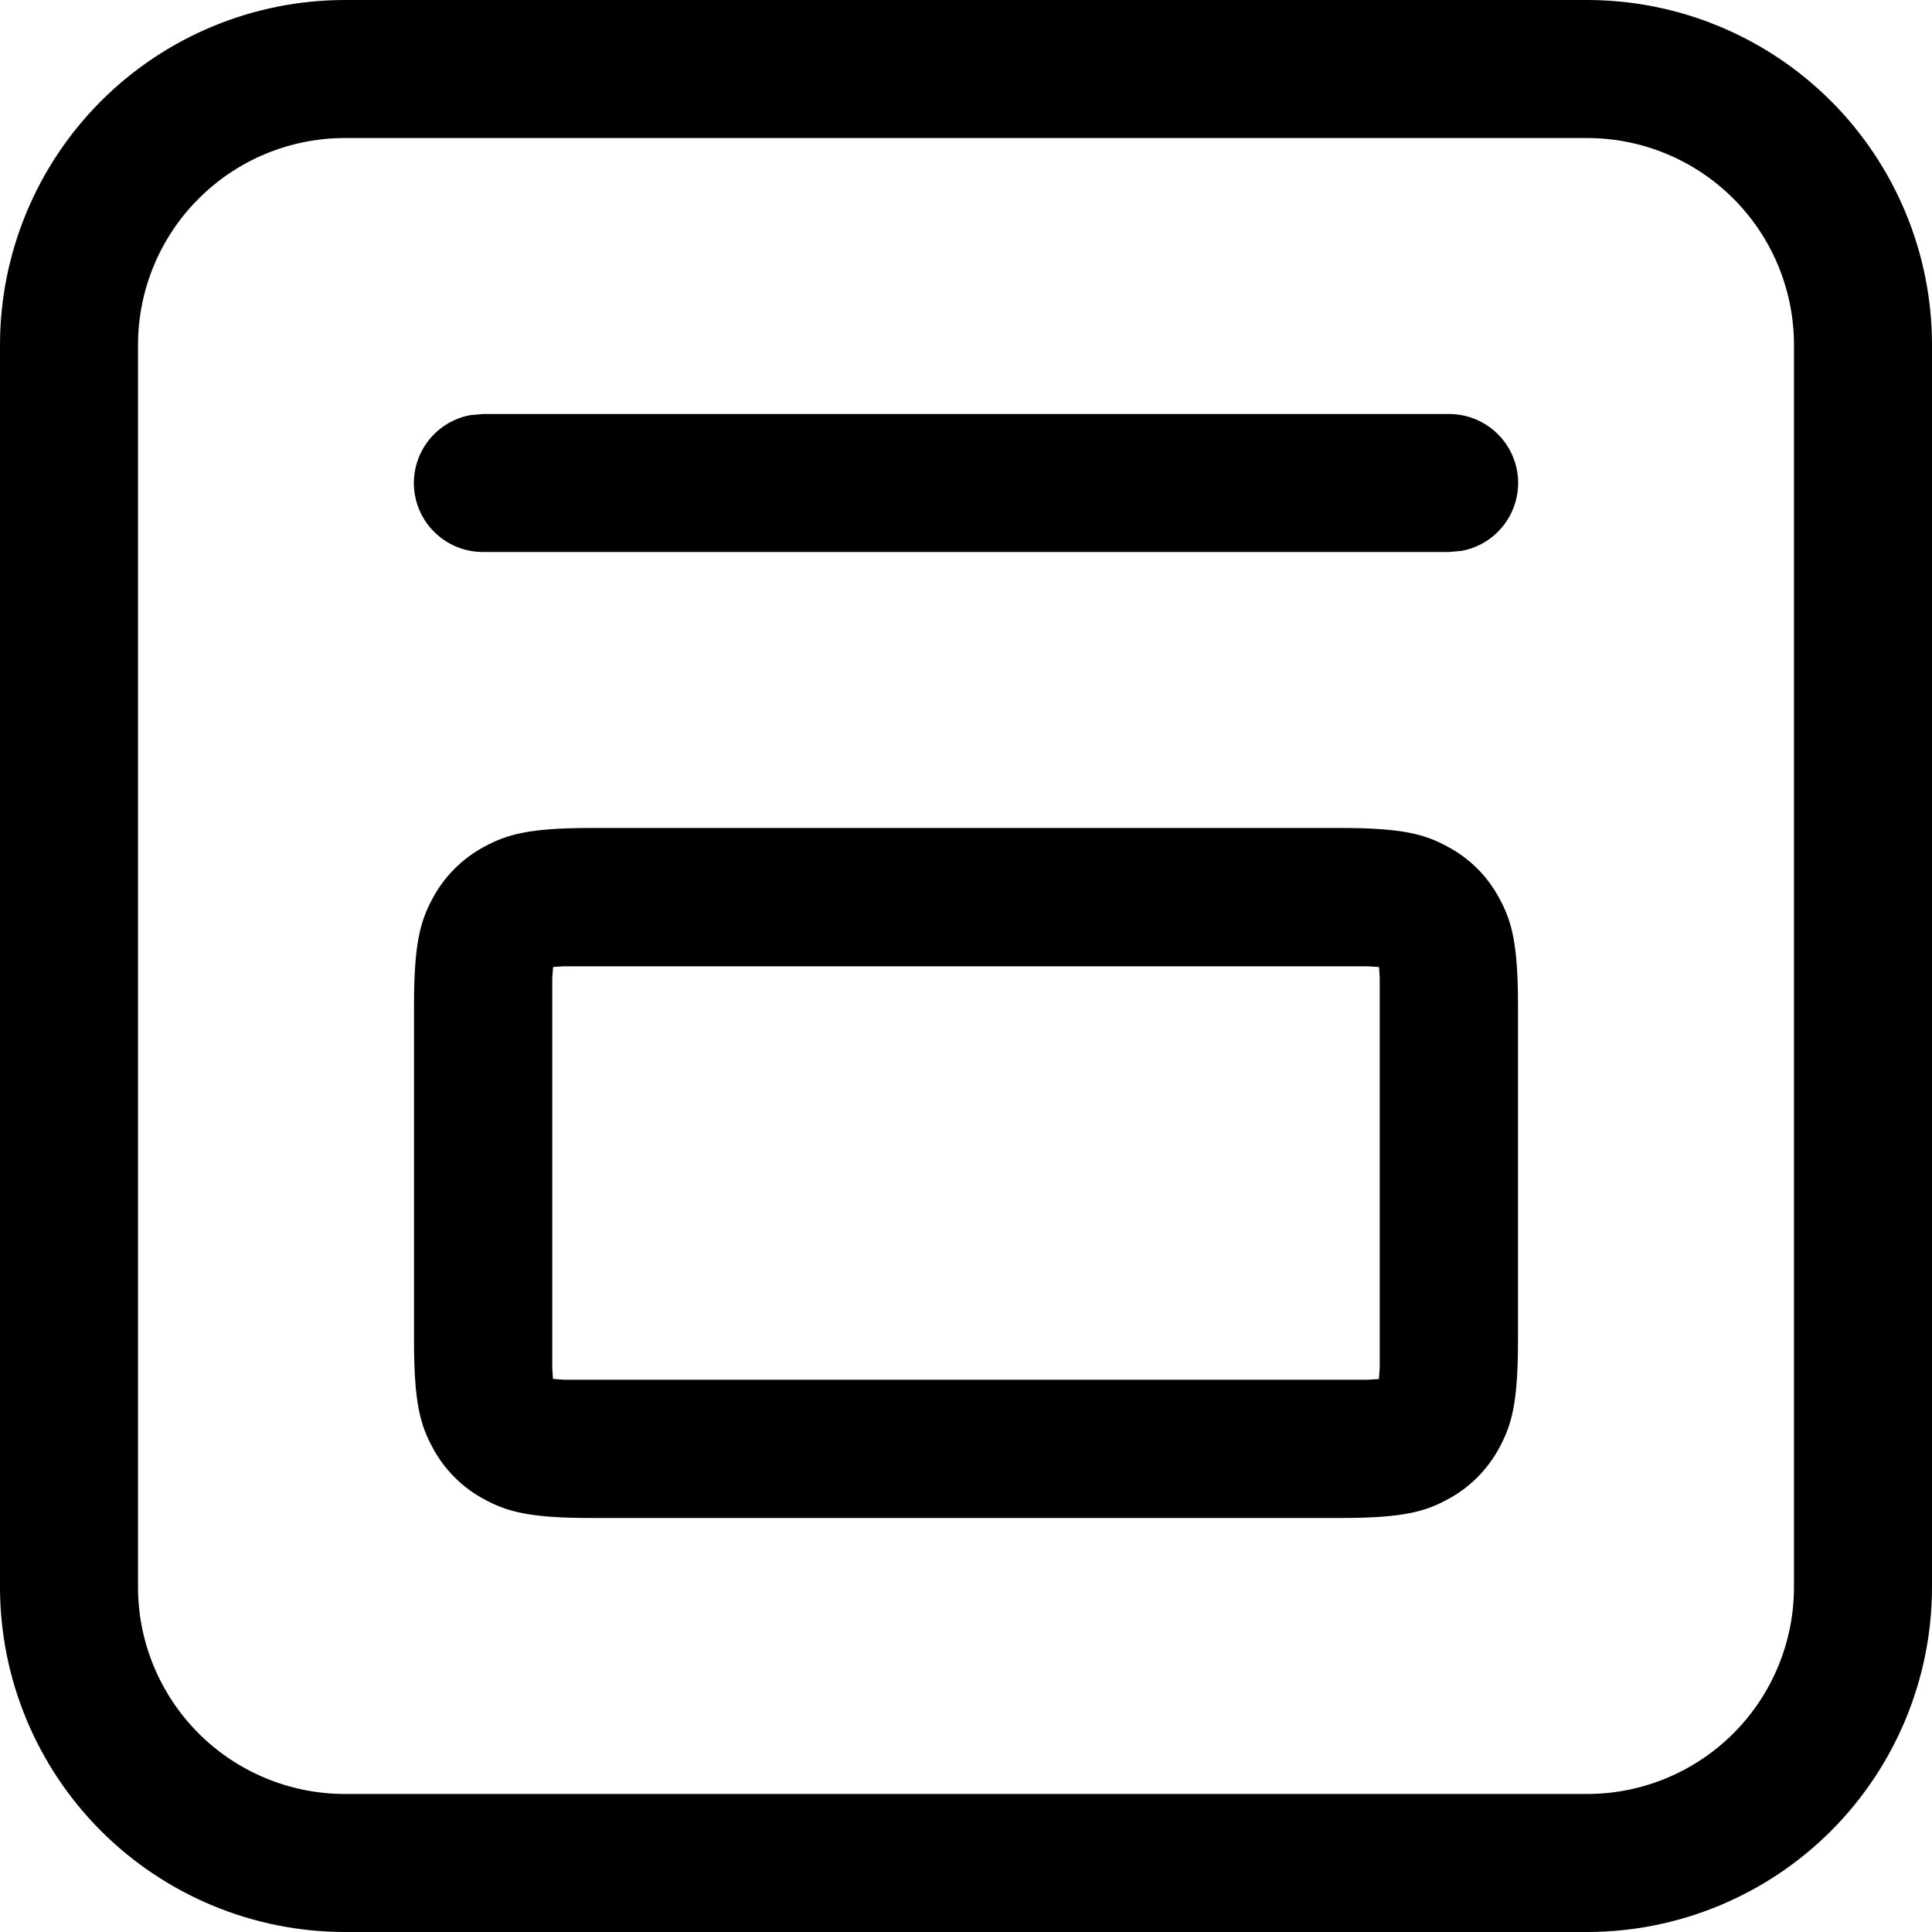 <svg width="34" height="34" viewBox="0 0 34 34" fill="none" xmlns="http://www.w3.org/2000/svg">
<path d="M27.929 0C29.539 0 31.083 0.64 32.222 1.778C33.36 2.917 34 4.461 34 6.071V27.929C34 29.539 33.36 31.083 32.222 32.222C31.083 33.36 29.539 34 27.929 34H6.071C4.461 34 2.917 33.36 1.778 32.222C0.64 31.083 0 29.539 0 27.929V6.071C0 4.461 0.64 2.917 1.778 1.778C2.917 0.64 4.461 0 6.071 0H27.929ZM27.929 2.429H6.071C5.105 2.429 4.179 2.812 3.496 3.496C2.812 4.179 2.429 5.105 2.429 6.071V27.929C2.429 28.895 2.812 29.821 3.496 30.505C4.179 31.188 5.105 31.571 6.071 31.571H27.929C28.895 31.571 29.821 31.188 30.505 30.505C31.188 29.821 31.571 28.895 31.571 27.929V6.071C31.571 5.105 31.188 4.179 30.505 3.496C29.821 2.812 28.895 2.429 27.929 2.429ZM23.601 14.571C24.684 14.571 25.075 14.683 25.471 14.897C25.867 15.108 26.178 15.419 26.389 15.815C26.603 16.211 26.714 16.602 26.714 17.685V23.601C26.714 24.684 26.603 25.075 26.389 25.471C26.182 25.862 25.862 26.182 25.471 26.389C25.077 26.603 24.684 26.714 23.601 26.714H10.399C9.316 26.714 8.925 26.603 8.529 26.389C8.138 26.182 7.818 25.862 7.611 25.471C7.397 25.077 7.286 24.684 7.286 23.601V17.685C7.286 16.602 7.397 16.211 7.611 15.815C7.818 15.424 8.138 15.104 8.529 14.897C8.925 14.683 9.316 14.571 10.399 14.571H23.601ZM24.072 17.005H9.928L9.734 17.017L9.719 17.211V24.072L9.731 24.266L9.926 24.281H24.072L24.266 24.269L24.281 24.074V17.214L24.269 17.019L24.074 17.005H24.072ZM25.5 7.286C25.803 7.285 26.096 7.398 26.32 7.603C26.545 7.807 26.684 8.088 26.712 8.39C26.739 8.692 26.652 8.994 26.468 9.235C26.285 9.477 26.017 9.641 25.719 9.695L25.5 9.714H8.5C8.197 9.715 7.904 9.602 7.68 9.397C7.455 9.193 7.316 8.912 7.288 8.61C7.261 8.308 7.348 8.006 7.532 7.765C7.715 7.523 7.983 7.359 8.281 7.305L8.5 7.286H25.5Z" fill="black"/>
</svg>
